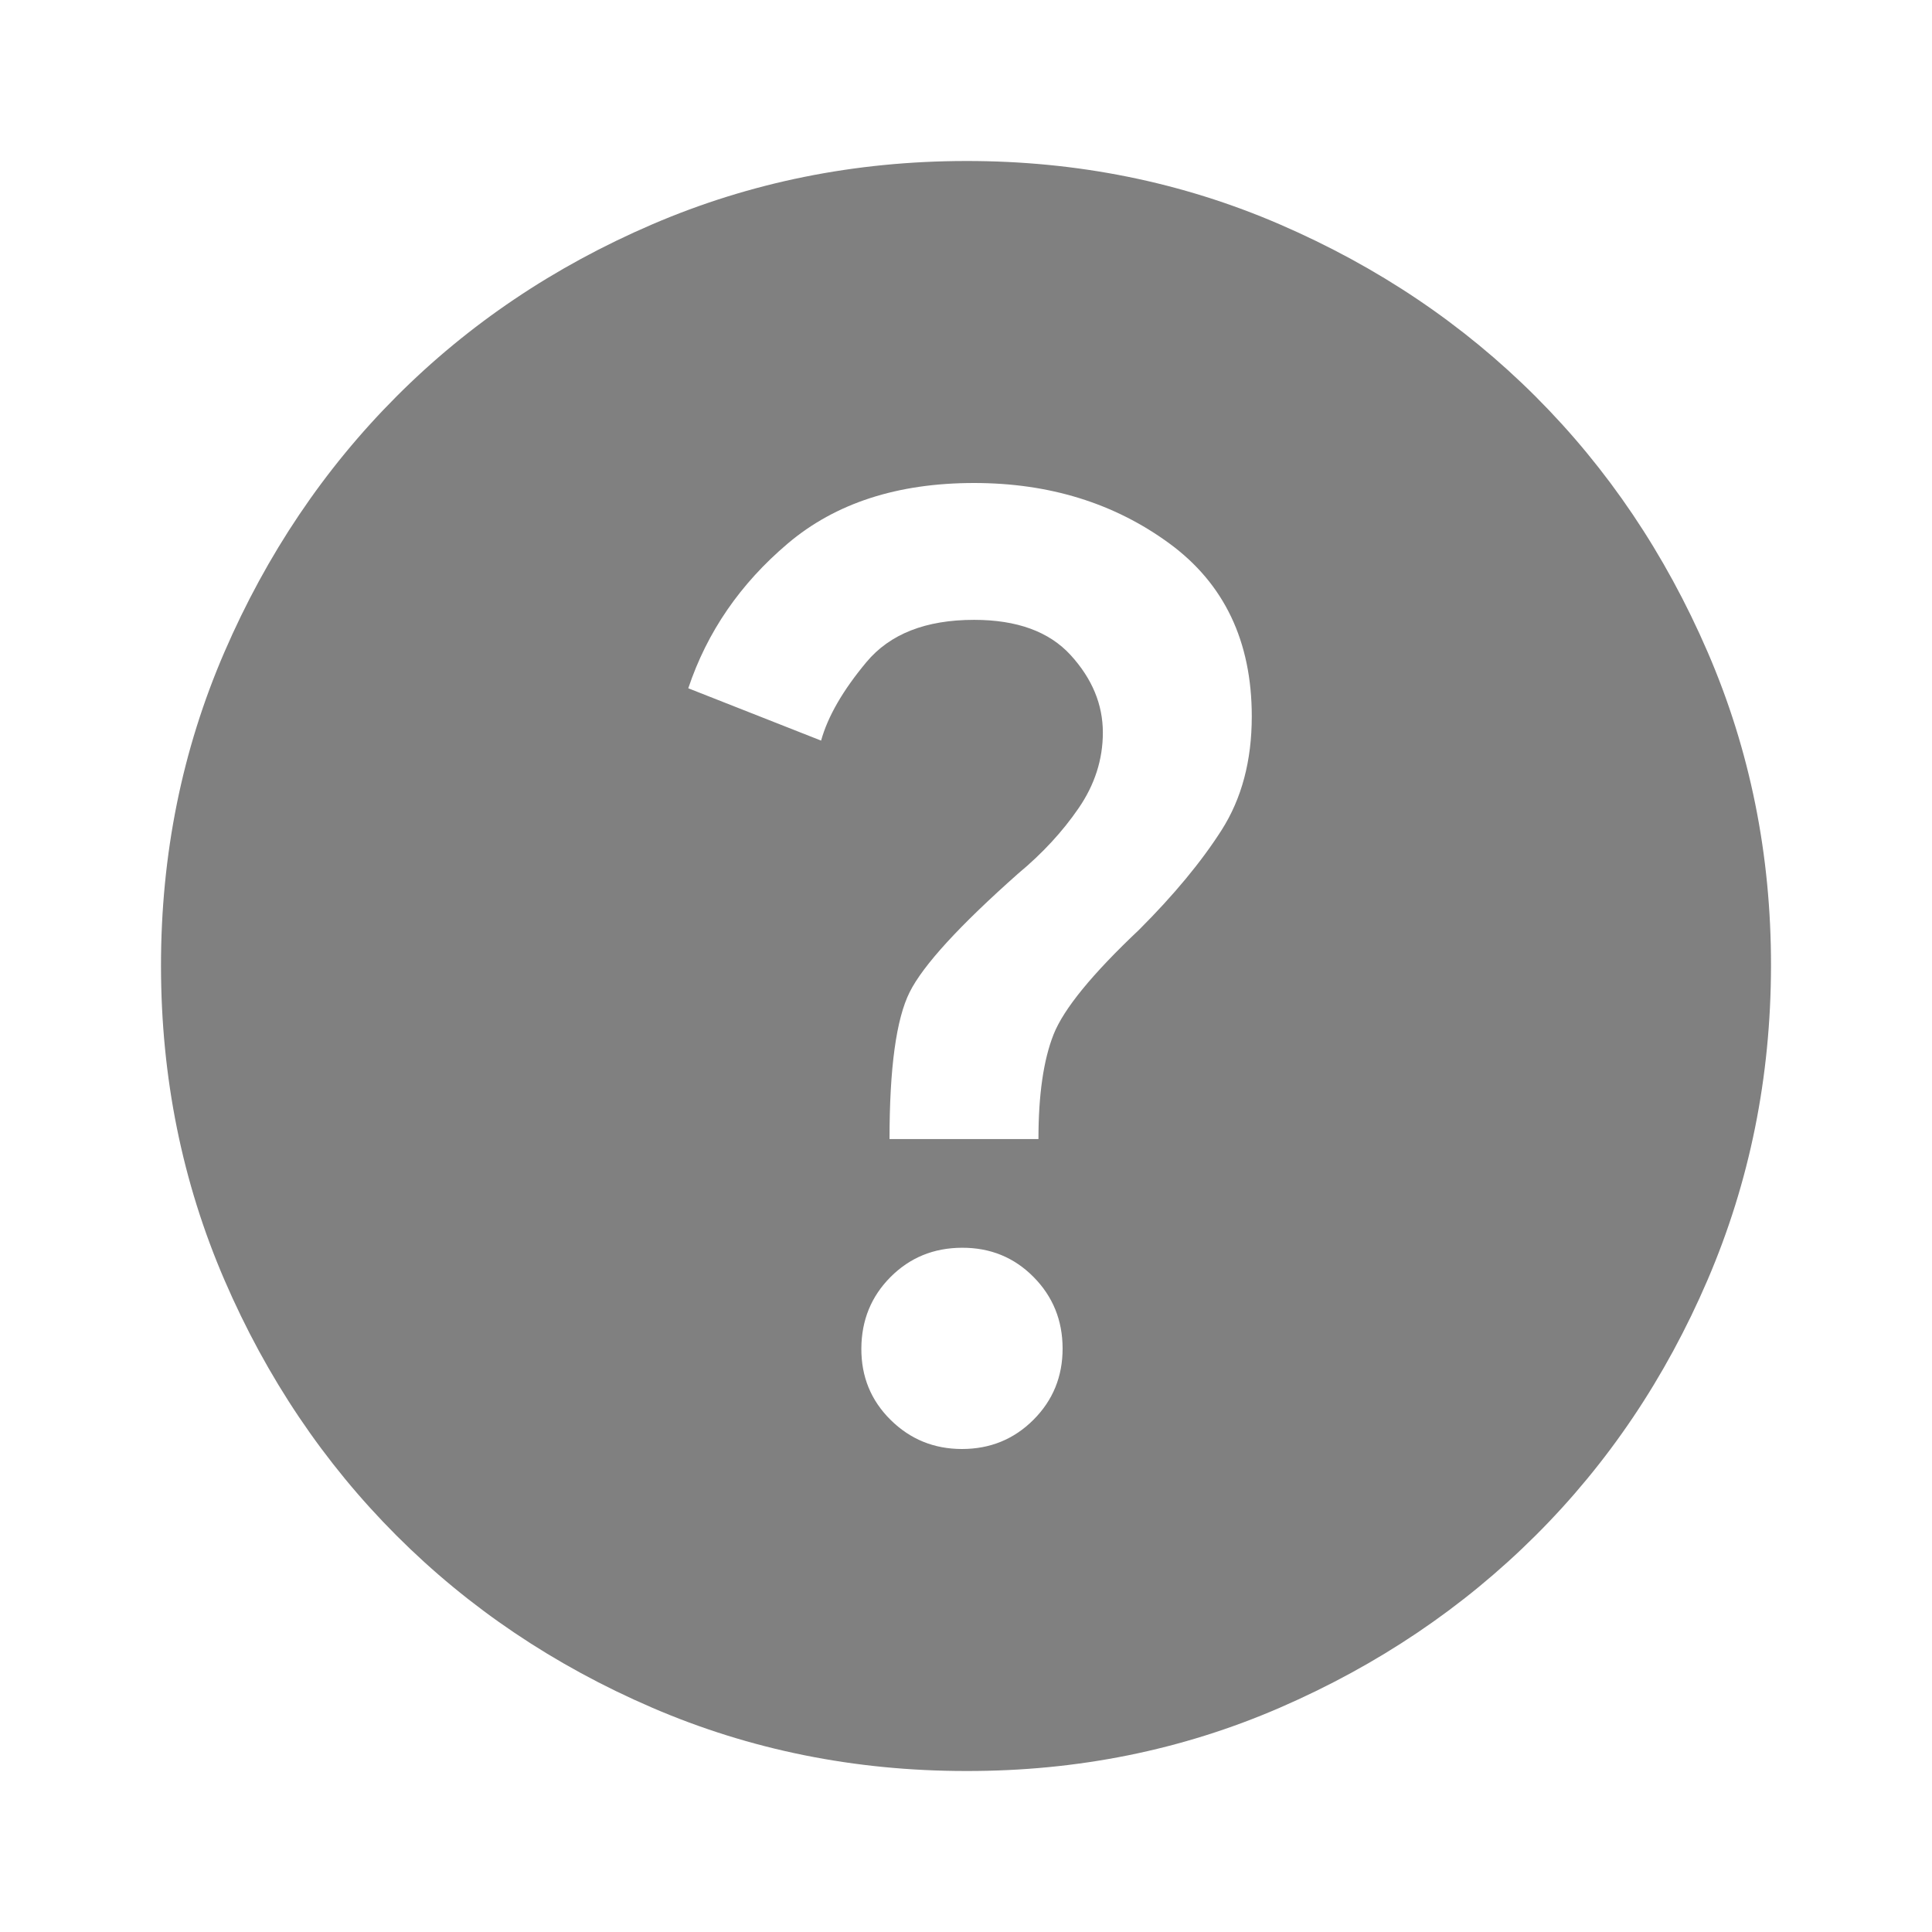 <svg xmlns="http://www.w3.org/2000/svg" width="1.3em" height="1.3em" viewBox="0 0 24 24"><path fill="#808080" d="M11.95 18q.525 0 .888-.363t.362-.887t-.362-.888t-.888-.362t-.887.363t-.363.887t.363.888t.887.362m-.9-3.85h1.85q0-.825.188-1.3t1.062-1.3q.65-.65 1.025-1.238T15.55 8.9q0-1.4-1.025-2.15T12.1 6q-1.425 0-2.312.75T8.55 8.55l1.65.65q.125-.45.563-.975T12.1 7.7q.8 0 1.2.438t.4.962q0 .5-.3.938t-.75.812q-1.1.975-1.35 1.475t-.25 1.825M12 22q-2.075 0-3.9-.787t-3.175-2.138T2.788 15.9T2 12t.788-3.9t2.137-3.175T8.1 2.788T12 2t3.9.788t3.175 2.137T21.213 8.1T22 12t-.788 3.9t-2.137 3.175t-3.175 2.138T12 22"/></svg>